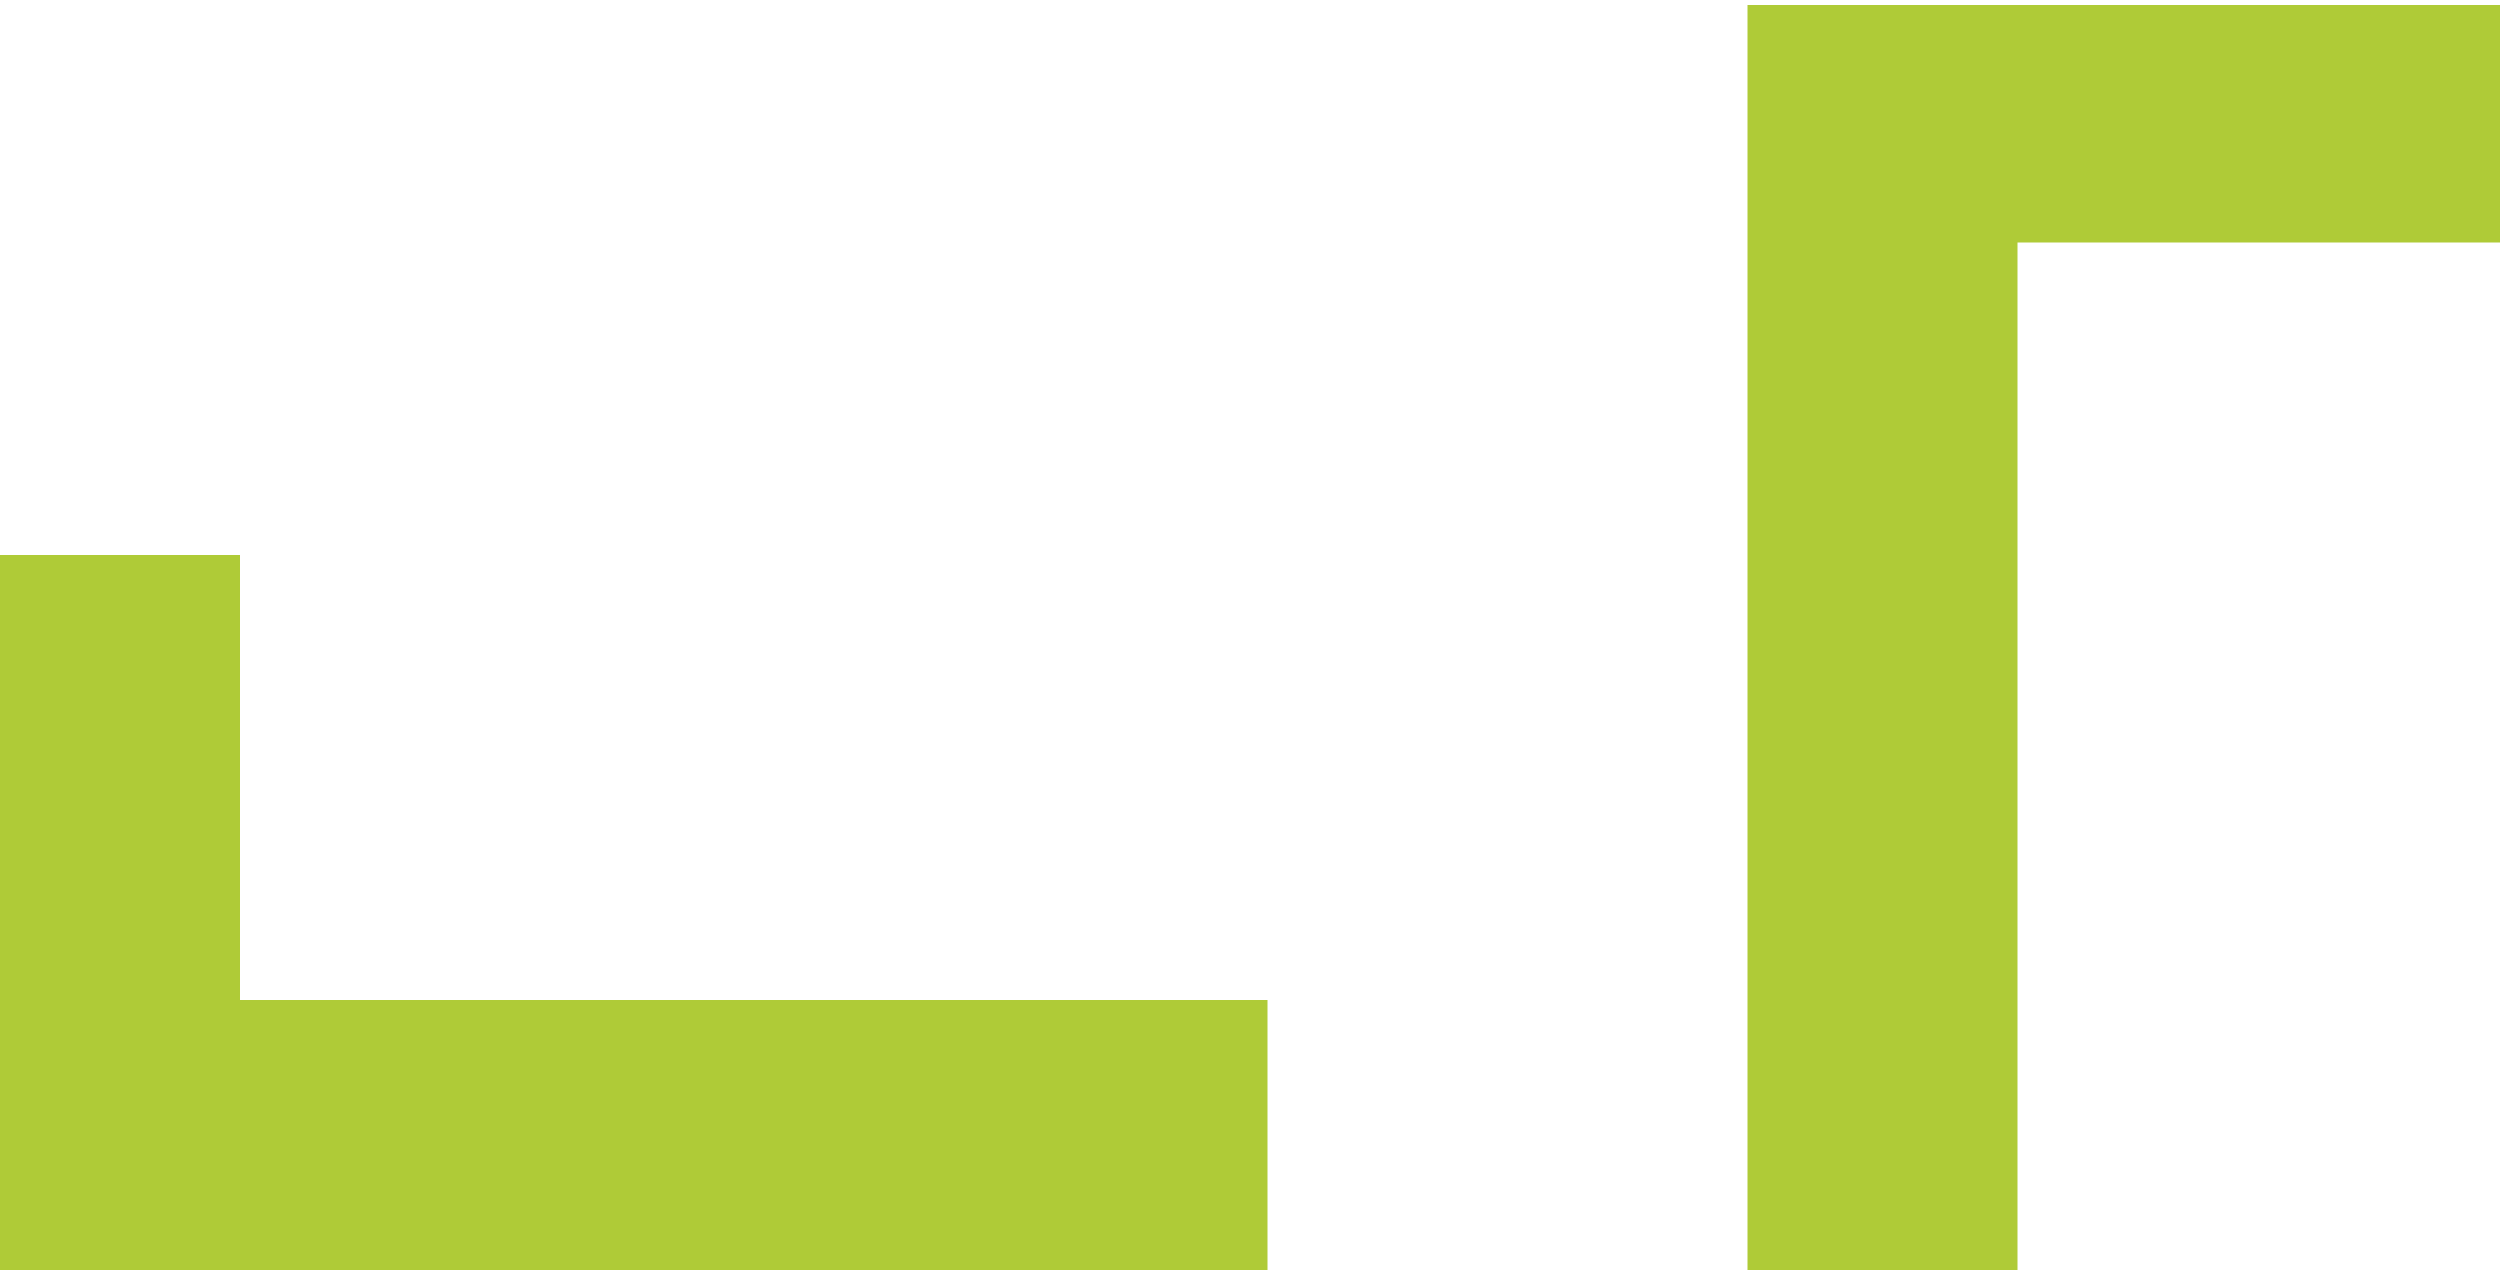 <?xml version="1.0" encoding="UTF-8"?>
<!-- Generator: Adobe Illustrator 23.0.3, SVG Export Plug-In . SVG Version: 6.00 Build 0)  -->
<svg xmlns="http://www.w3.org/2000/svg" xmlns:xlink="http://www.w3.org/1999/xlink" version="1.1" id="Ebene_1" x="0px" y="0px" width="100px" height="51px" viewBox="0 0 100 51" style="enable-background:new 0 0 100 51;" xml:space="preserve">
<style type="text/css">
	.st0{fill:#AFCB37;}
</style>
<polygon class="st0" points="0,22.2 0,50.8 9.3,50.8 9.6,50.8 50.7,50.8 50.7,40 9.6,40 9.6,22.2 "></polygon>
<polygon class="st0" points="100,9.7 100,0.2 69.9,0.2 69.9,9.4 69.9,9.7 69.9,50.8 80.7,50.8 80.7,9.7 "></polygon>
</svg>
